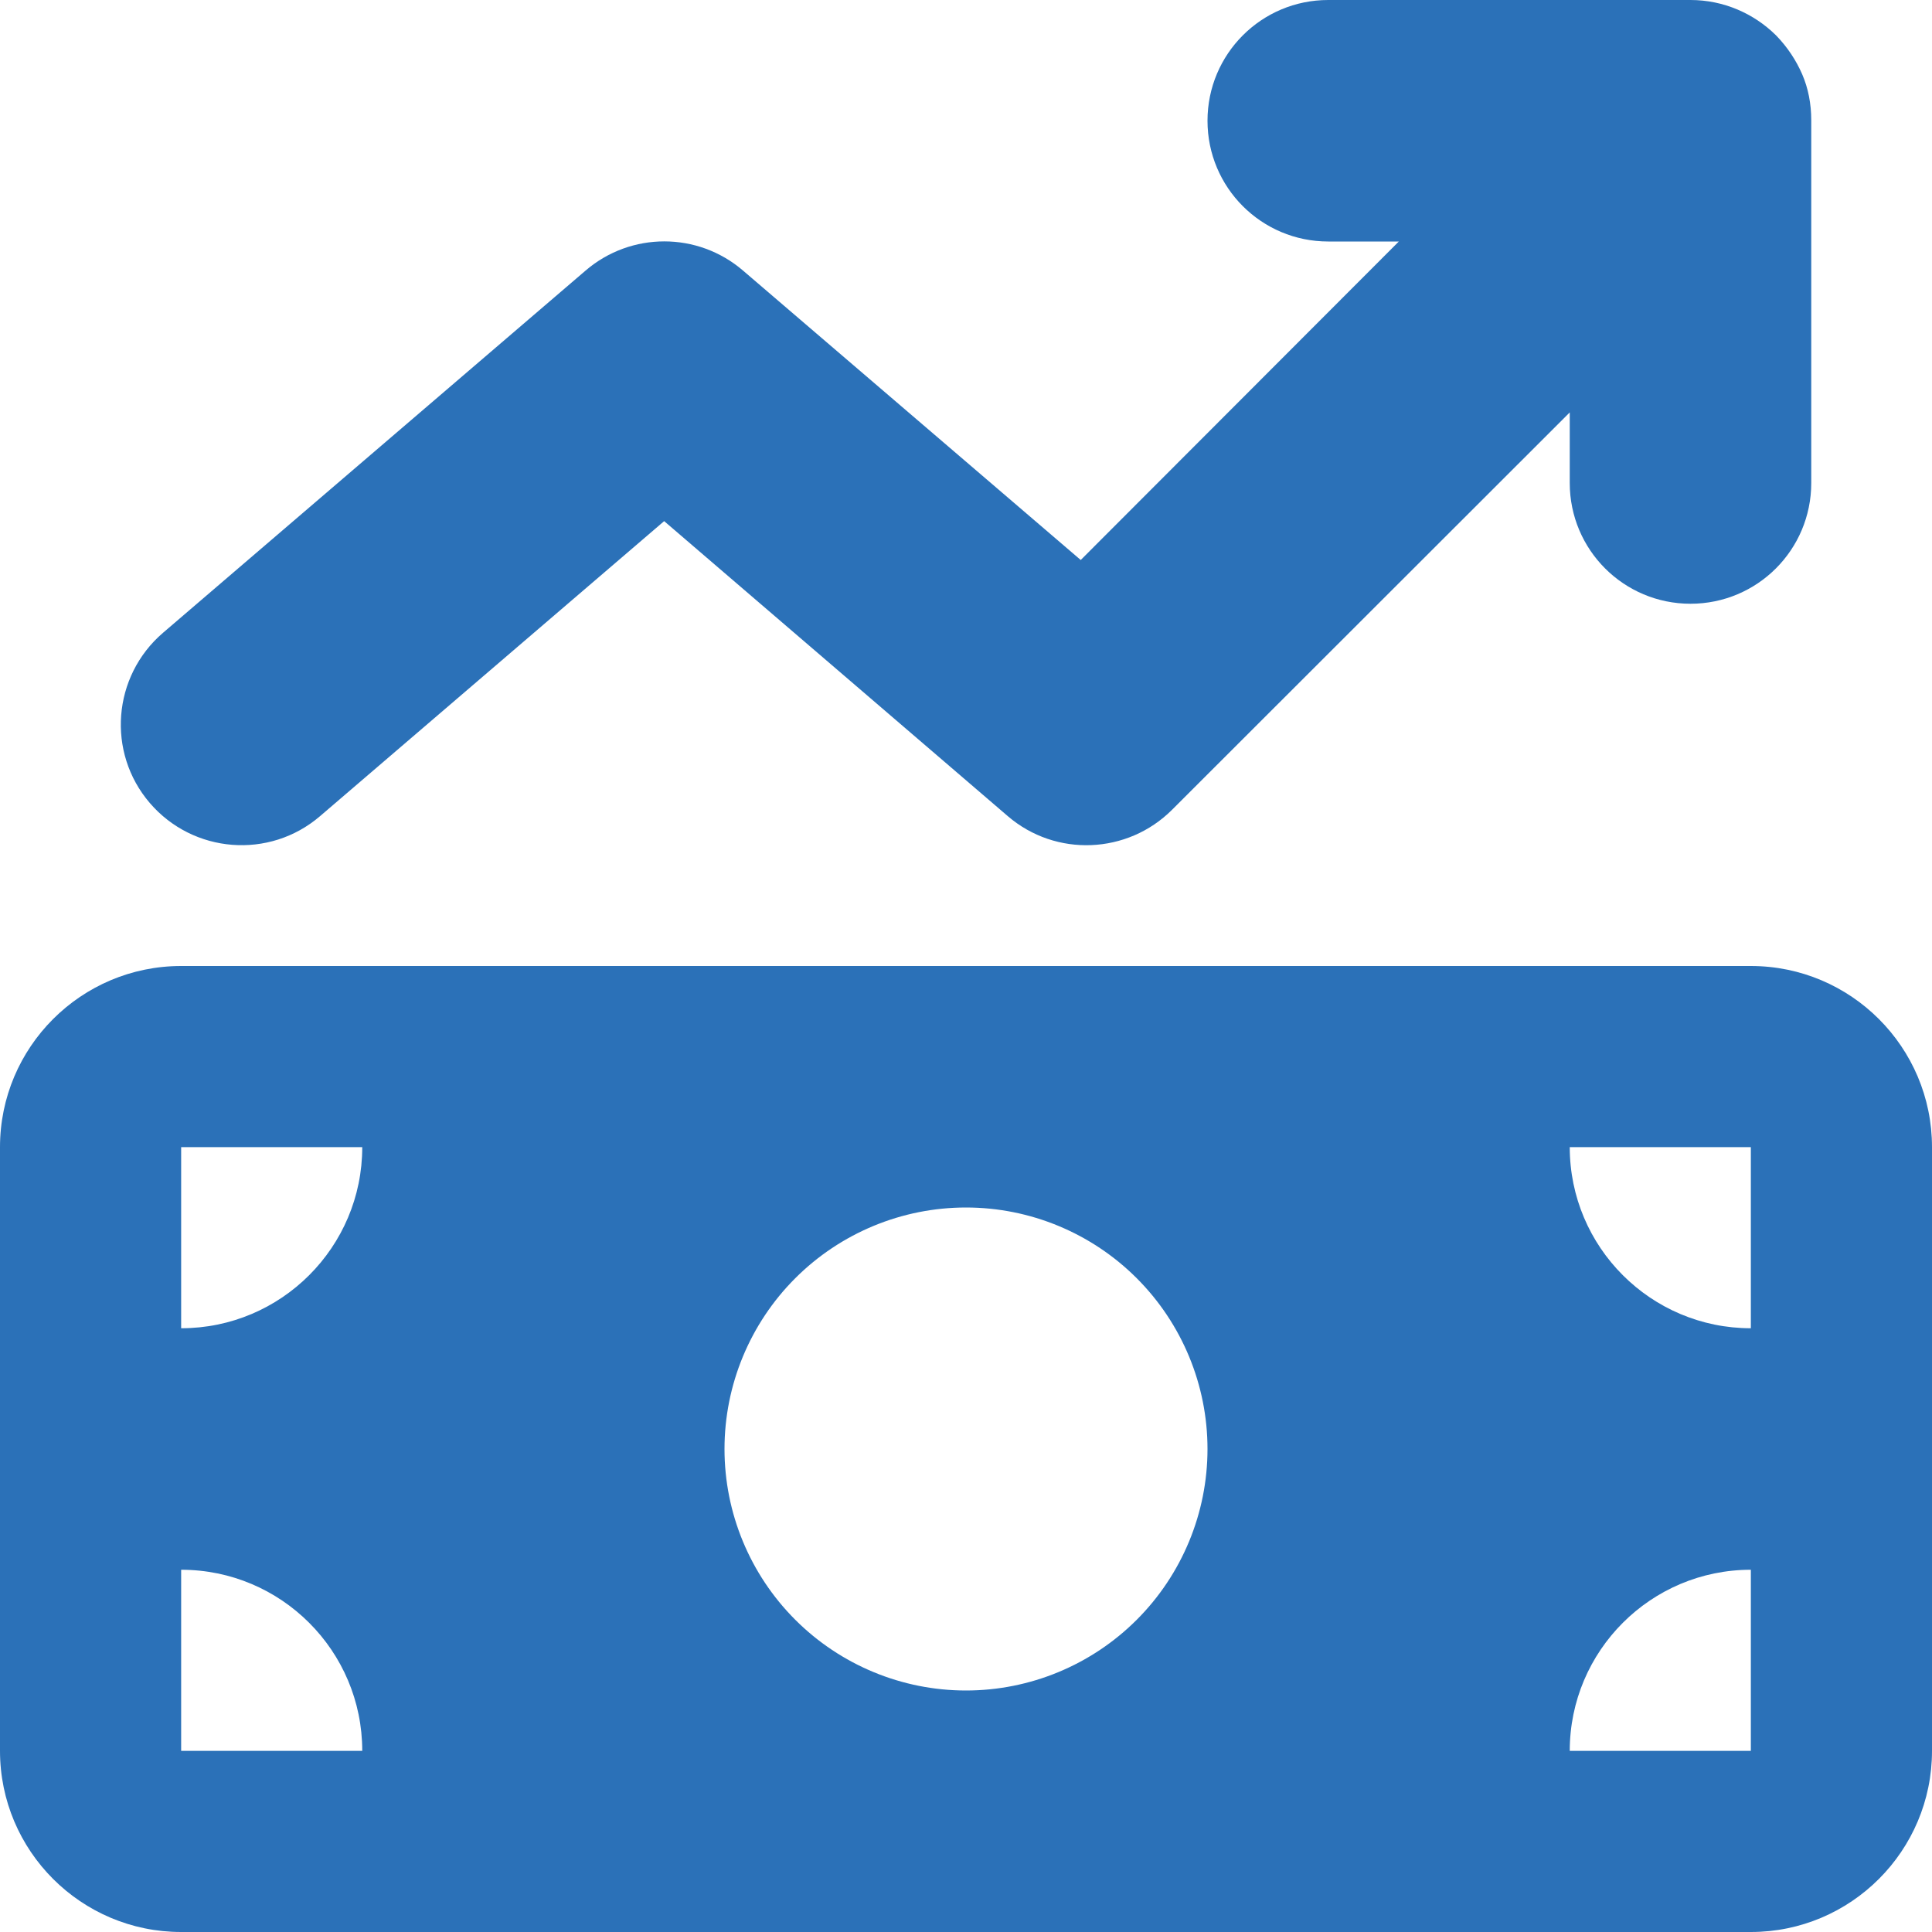 <svg width="34" height="34" viewBox="0 0 34 34" fill="none" xmlns="http://www.w3.org/2000/svg">
<g clip-path="url(#clip0_8223_134)">
<path d="M31.257 0.624C31.457 0.83 31.609 1.062 31.716 1.308C31.822 1.554 31.875 1.826 31.875 2.118V2.125V8.5C31.875 9.675 30.925 10.625 29.75 10.625C28.575 10.625 27.625 9.675 27.625 8.5V7.258L20.626 14.251C19.842 15.034 18.581 15.088 17.737 14.364L11.688 9.171L5.631 14.364C4.741 15.127 3.4 15.021 2.636 14.131C1.873 13.241 1.979 11.9 2.869 11.136L10.306 4.761C11.103 4.077 12.278 4.077 13.075 4.761L19.019 9.855L24.617 4.25H23.375C22.2 4.25 21.25 3.3 21.25 2.125C21.25 0.95 22.2 0 23.375 0H29.75C30.334 0 30.866 0.239 31.251 0.618L31.257 0.624ZM0 20.188C0 18.428 1.428 17 3.188 17H30.812C32.572 17 34 18.428 34 20.188V30.812C34 32.572 32.572 34 30.812 34H3.188C1.428 34 0 32.572 0 30.812V20.188ZM3.188 27.625V30.812H6.375C6.375 29.053 4.947 27.625 3.188 27.625ZM6.375 20.188H3.188V23.375C4.947 23.375 6.375 21.947 6.375 20.188ZM30.812 27.625C29.053 27.625 27.625 29.053 27.625 30.812H30.812V27.625ZM27.625 20.188C27.625 21.947 29.053 23.375 30.812 23.375V20.188H27.625ZM21.25 25.5C21.25 24.373 20.802 23.292 20.005 22.495C19.208 21.698 18.127 21.25 17 21.25C15.873 21.25 14.792 21.698 13.995 22.495C13.198 23.292 12.75 24.373 12.75 25.5C12.75 26.627 13.198 27.708 13.995 28.505C14.792 29.302 15.873 29.75 17 29.75C18.127 29.75 19.208 29.302 20.005 28.505C20.802 27.708 21.25 26.627 21.25 25.5Z" fill="#2B71B8"/>
</g>
<defs>
<clipPath id="clip0_8223_134">
<rect width="34" height="34" fill="white"/>
</clipPath>
</defs>
</svg>
